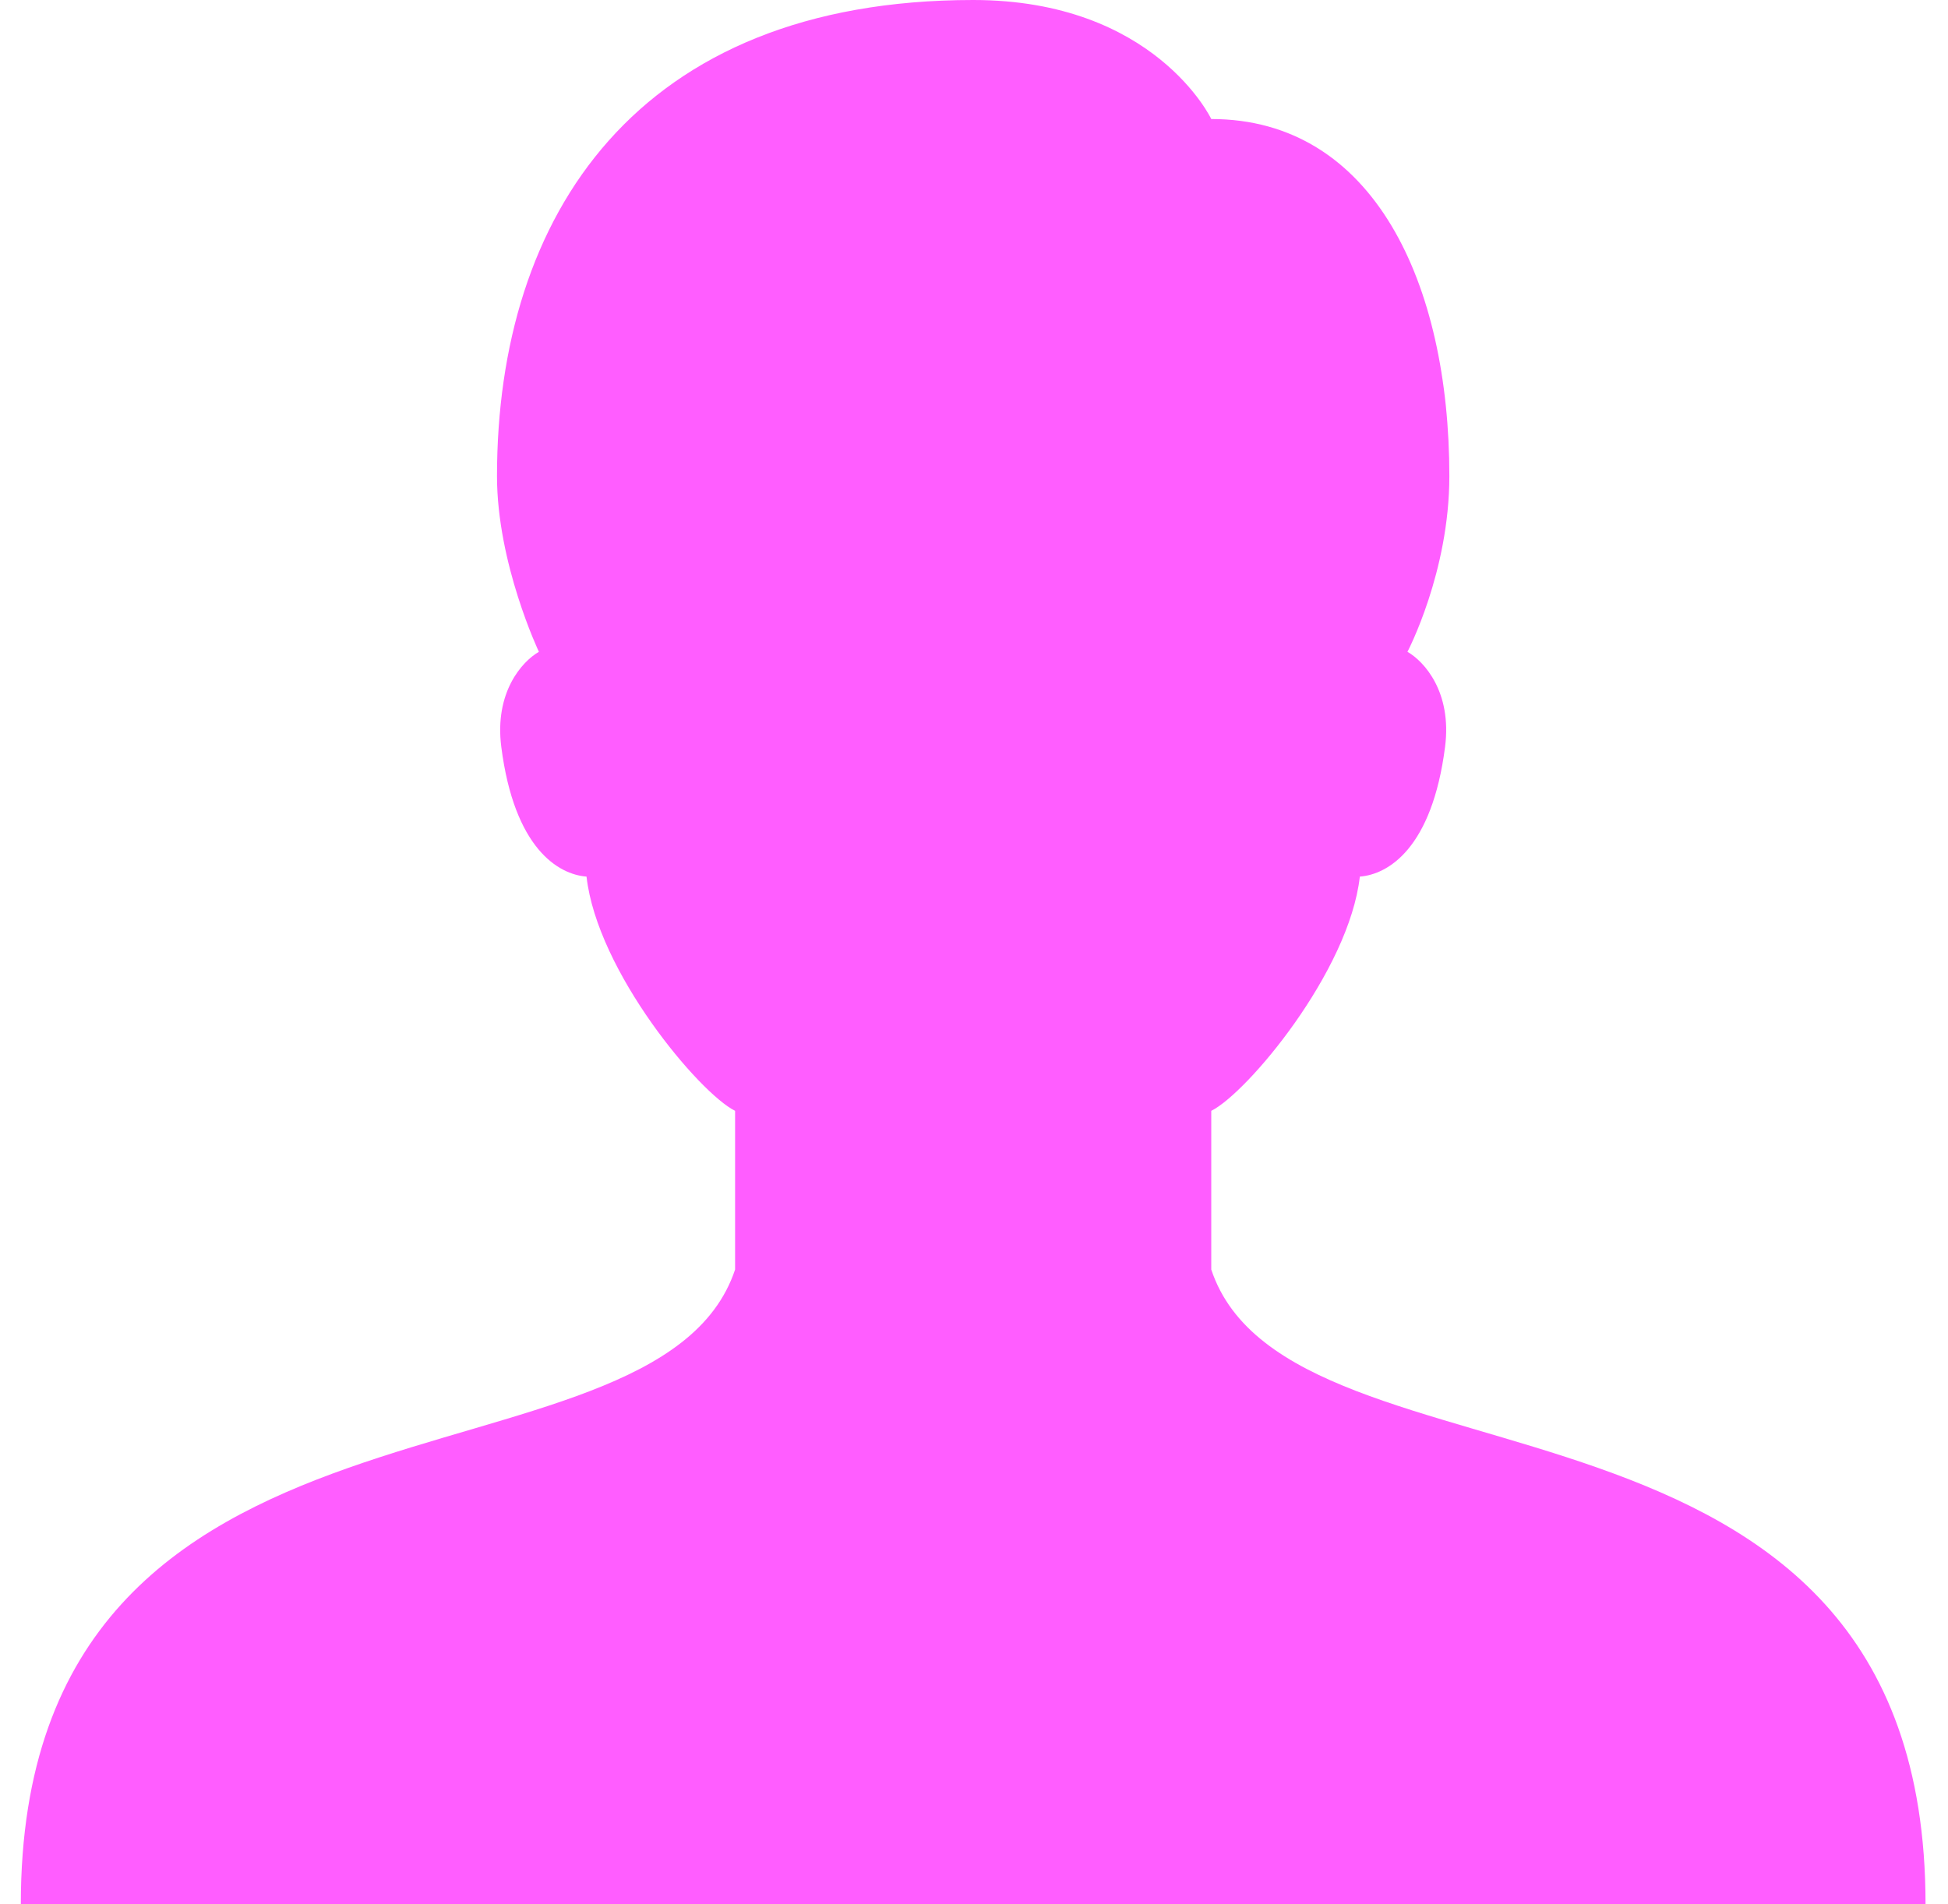<svg width="45" height="44" viewBox="0 0 45 44" fill="none" xmlns="http://www.w3.org/2000/svg">
<path d="M27.981 29.333V25.666C28.806 25.257 31.166 22.448 31.413 20.254C32.062 20.204 33.081 19.608 33.382 17.256C33.544 15.993 32.902 15.283 32.513 15.06C32.513 15.06 33.481 13.221 33.481 11.001C33.481 6.549 31.734 2.75 27.981 2.75C27.981 2.75 26.678 0 22.481 0C14.704 0 11.481 4.989 11.481 11.001C11.481 13.024 12.449 15.06 12.449 15.06C12.06 15.283 11.419 15.995 11.58 17.256C11.881 19.608 12.9 20.204 13.549 20.254C13.797 22.448 16.156 25.257 16.981 25.666V29.333C15.148 34.833 0.481 31.166 0.481 44H44.481C44.481 31.166 29.814 34.833 27.981 29.333Z" fill="#FF5DFF"/>
</svg>
